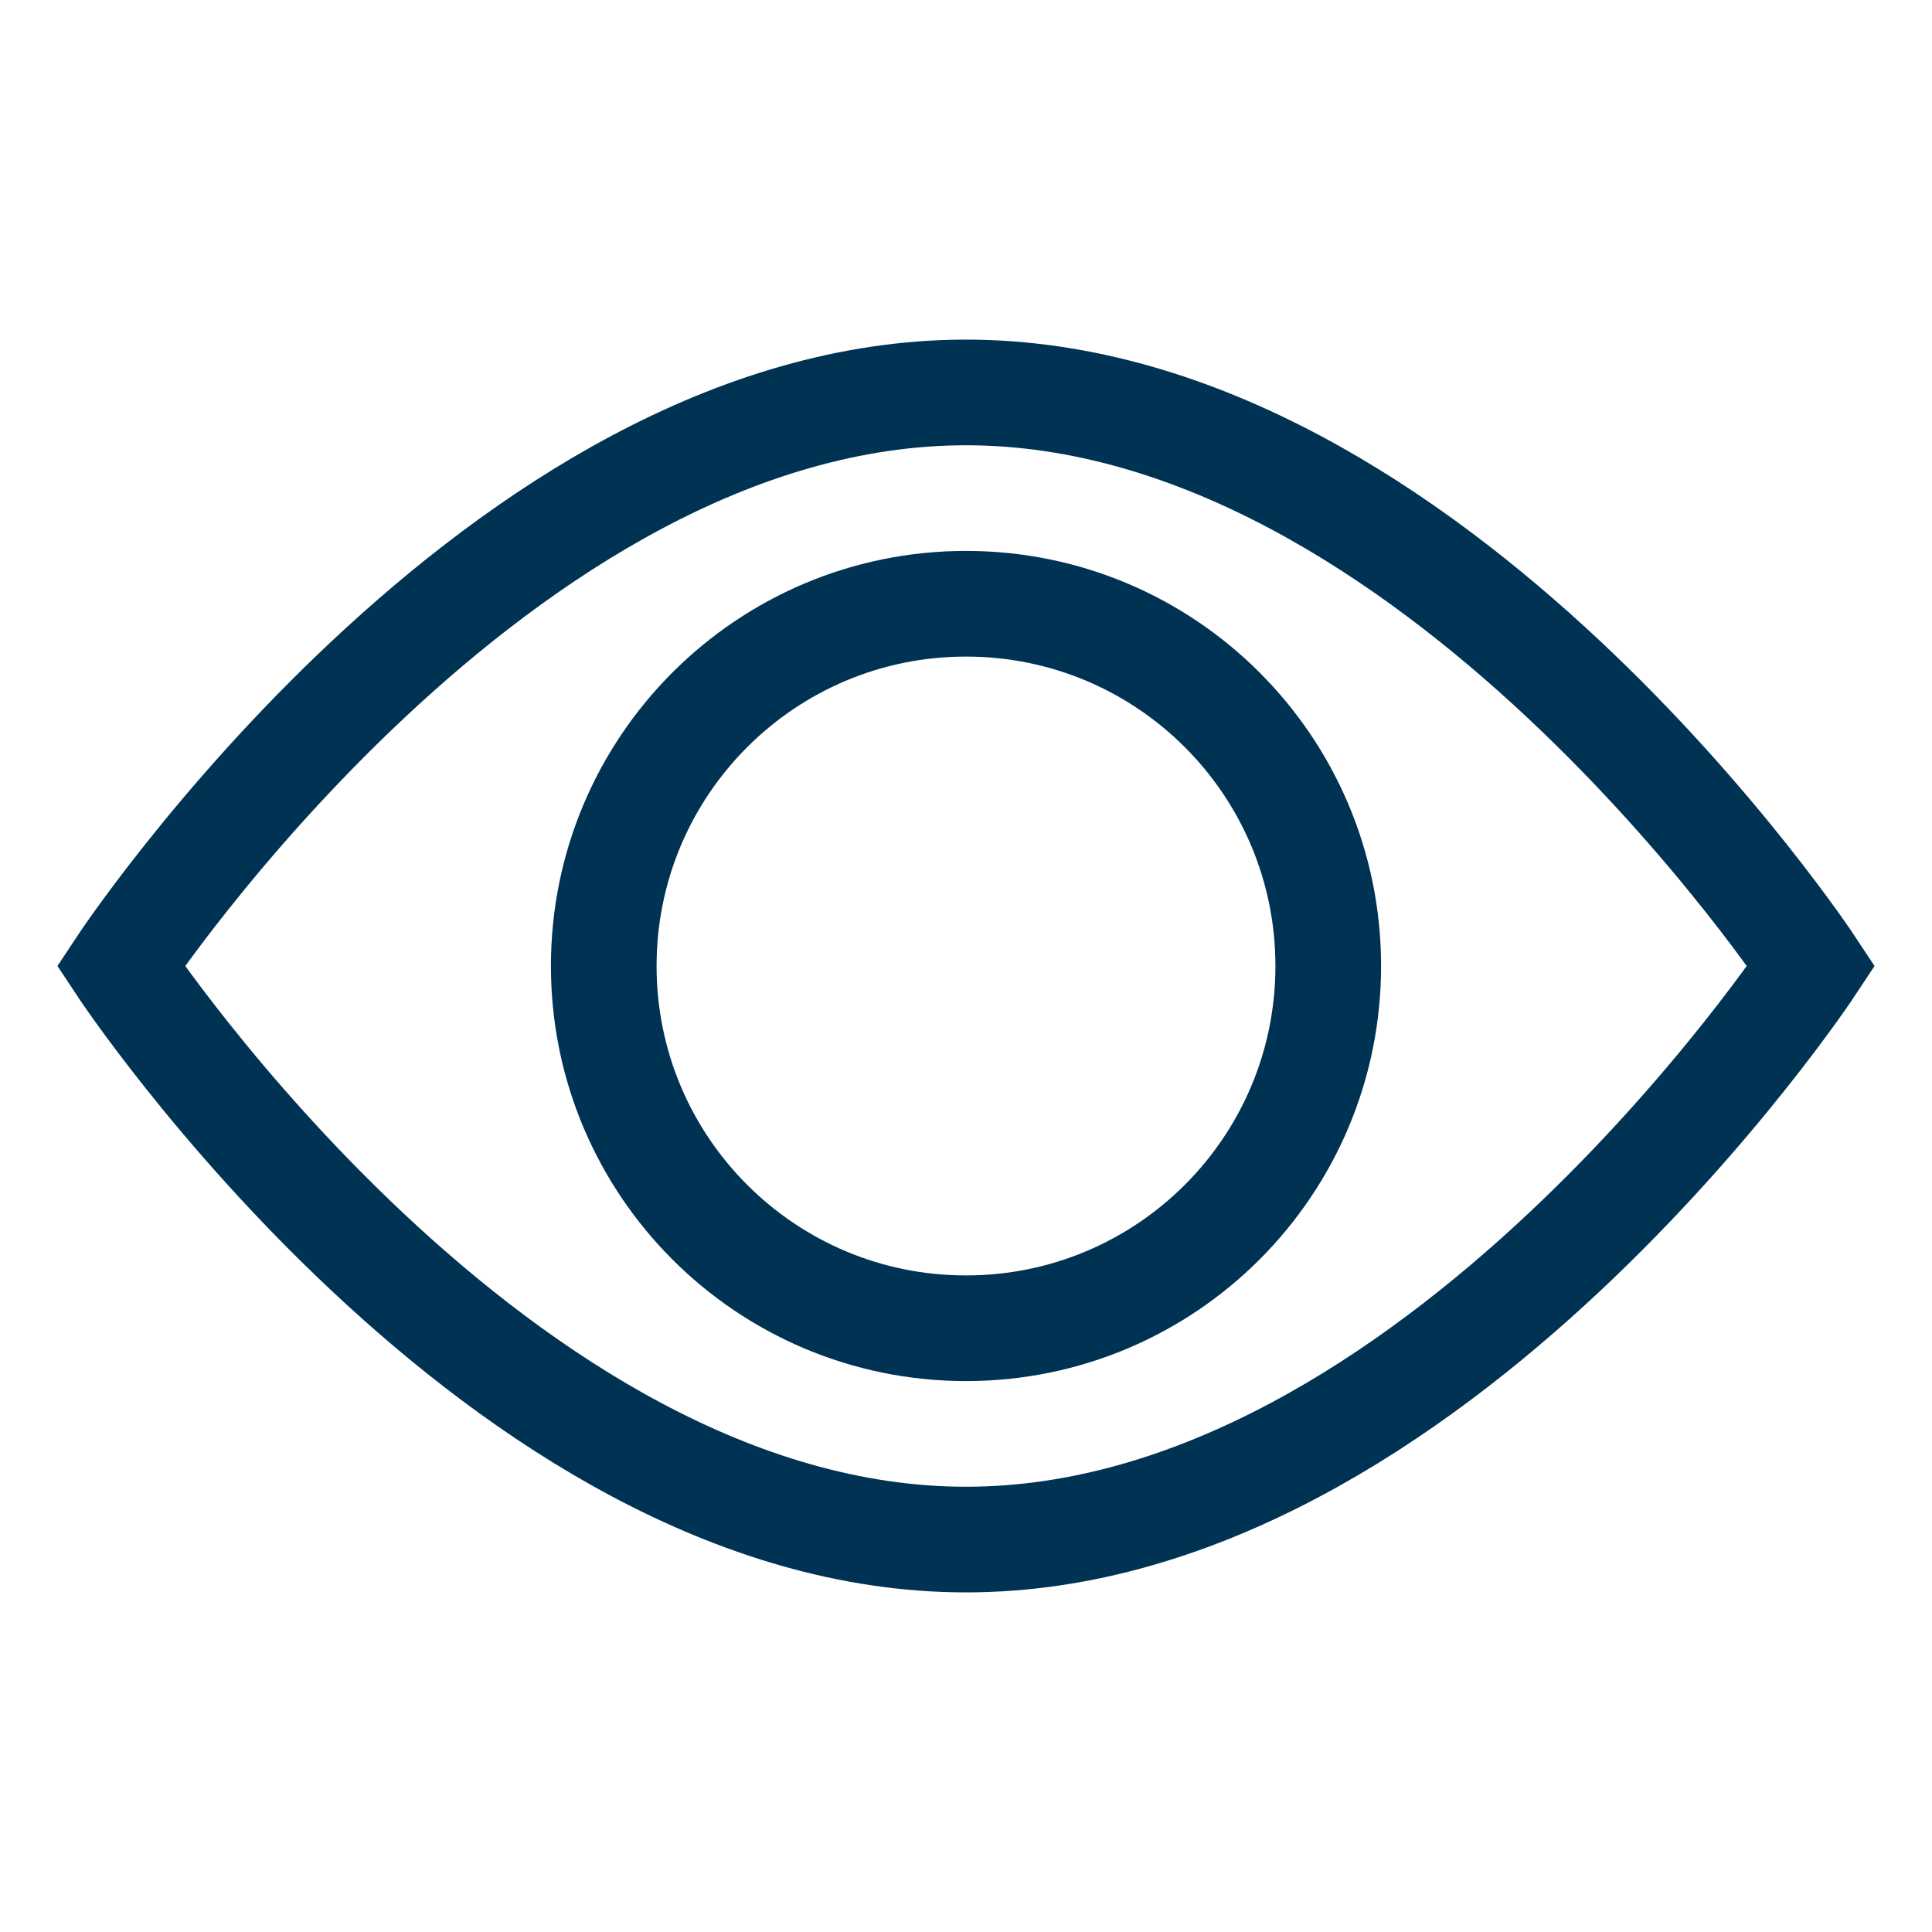 <svg width="64" height="64" viewBox="0 0 64 64" fill="none" xmlns="http://www.w3.org/2000/svg">
<path d="M60 32C60 32 47.46 51 32 51C16.54 51 4 32 4 32C4 32 16.54 13 32 13C47.46 13 60 32 60 32ZM32 20C25.37 20 20 25.37 20 32C20 38.63 25.37 44 32 44C38.63 44 44 38.63 44 32C44 25.37 38.63 20 32 20Z" stroke="#003253" stroke-width="3.5"/>
</svg>
